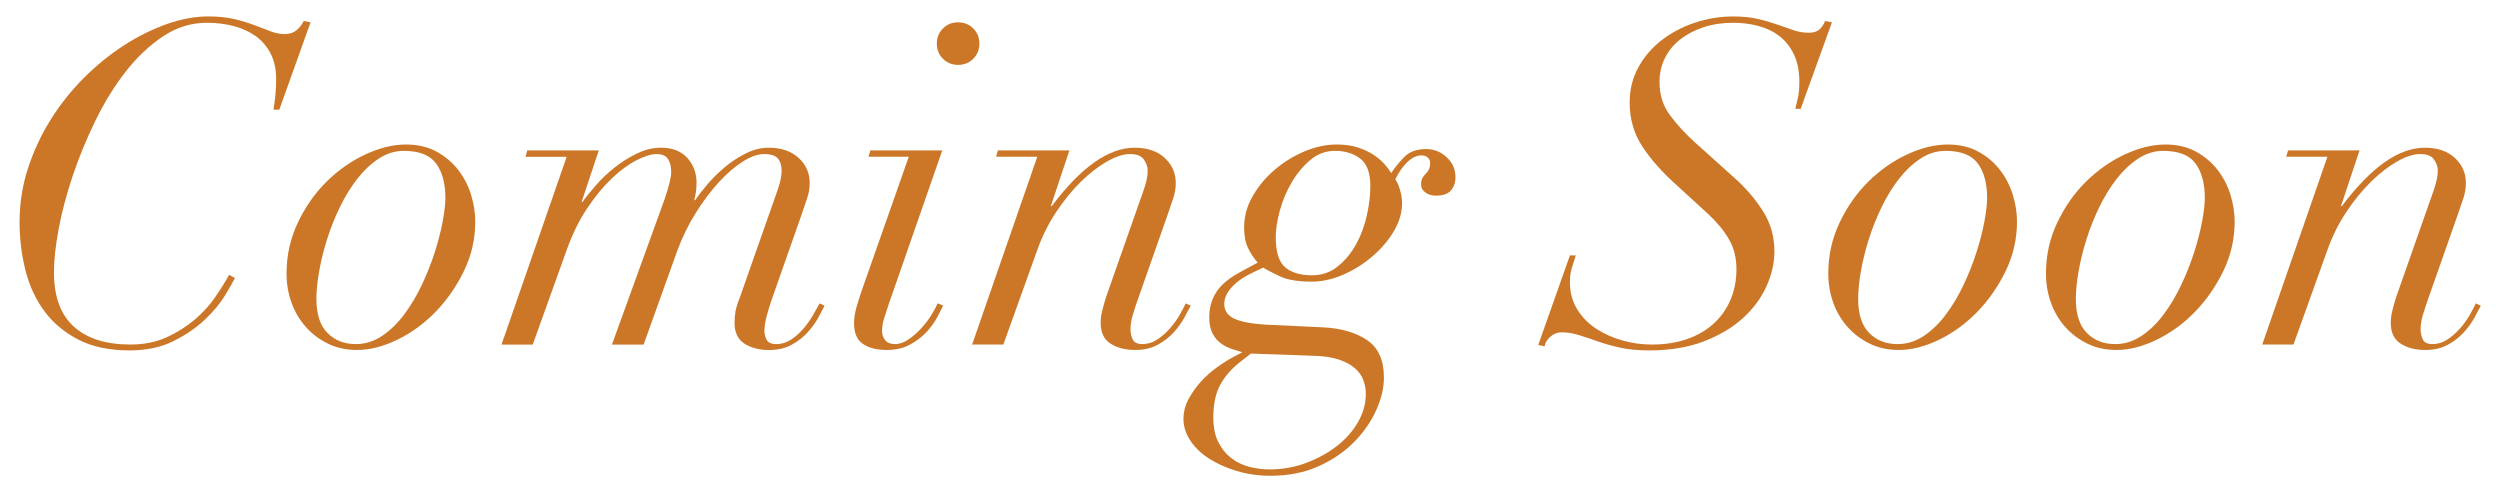 <?xml version="1.0" encoding="utf-8"?>
<!-- Generator: Adobe Illustrator 16.0.0, SVG Export Plug-In . SVG Version: 6.00 Build 0)  -->
<!DOCTYPE svg PUBLIC "-//W3C//DTD SVG 1.1//EN" "http://www.w3.org/Graphics/SVG/1.1/DTD/svg11.dtd">
<svg version="1.1" id="Layer_1" xmlns="http://www.w3.org/2000/svg" xmlns:xlink="http://www.w3.org/1999/xlink" x="0px" y="0px"
	 width="178.667px" height="34.334px" viewBox="0 0 178.667 34.334" enable-background="new 0 0 178.667 34.334"
	 xml:space="preserve">
<g>
	<defs>
		<rect id="SVGID_1_" x="-870.668" y="-785.007" width="1920" height="1080"/>
	</defs>
	<clipPath id="SVGID_2_">
		<use xlink:href="#SVGID_1_"  overflow="visible"/>
	</clipPath>
	<rect x="-870.668" y="-785.007" display="none" clip-path="url(#SVGID_2_)" fill="#212B1F" width="1920" height="1080"/>
	<g clip-path="url(#SVGID_2_)">
		<defs>
			<rect id="SVGID_3_" x="-870.668" y="-785.007" width="1920" height="1080"/>
		</defs>
		<clipPath id="SVGID_4_">
			<use xlink:href="#SVGID_3_"  overflow="visible"/>
		</clipPath>
		<path clip-path="url(#SVGID_4_)" fill="#CB7727" d="M19.542,7.838c0.043-0.215,0.086-0.527,0.129-0.937
			c0.043-0.41,0.065-0.831,0.065-1.263c0-0.689-0.13-1.288-0.388-1.795c-0.259-0.506-0.61-0.922-1.051-1.245
			c-0.442-0.322-0.965-0.565-1.568-0.728c-0.604-0.161-1.251-0.242-1.941-0.242c-1.121,0-2.167,0.323-3.137,0.97
			c-0.97,0.647-1.86,1.488-2.669,2.522c-0.808,1.035-1.53,2.205-2.166,3.51C6.18,9.936,5.641,11.245,5.199,12.56
			c-0.442,1.315-0.777,2.577-1.003,3.784c-0.226,1.208-0.34,2.242-0.34,3.104c0,1.747,0.475,3.046,1.424,3.897
			c0.948,0.852,2.296,1.277,4.042,1.277c0.97,0,1.833-0.172,2.588-0.518c0.754-0.345,1.423-0.765,2.005-1.261
			s1.072-1.035,1.471-1.617s0.728-1.11,0.987-1.585l0.42,0.227c-0.129,0.259-0.367,0.674-0.711,1.245
			c-0.346,0.571-0.825,1.147-1.44,1.73c-0.614,0.582-1.364,1.094-2.247,1.536c-0.885,0.441-1.93,0.663-3.138,0.663
			c-1.466,0-2.7-0.265-3.702-0.793c-1.003-0.528-1.811-1.218-2.426-2.069c-0.614-0.852-1.057-1.827-1.326-2.927
			c-0.27-1.1-0.404-2.232-0.404-3.396c0-1.314,0.199-2.587,0.598-3.816c0.399-1.229,0.938-2.388,1.617-3.477
			c0.679-1.088,1.471-2.086,2.377-2.991c0.905-0.905,1.86-1.682,2.863-2.328c1.002-0.647,2.021-1.153,3.056-1.521
			c1.034-0.367,2.026-0.55,2.975-0.55c0.711,0,1.337,0.064,1.876,0.194c0.538,0.129,1.018,0.274,1.439,0.437
			c0.42,0.161,0.803,0.308,1.148,0.437c0.344,0.129,0.679,0.194,1.003,0.194c0.344,0,0.625-0.092,0.84-0.275
			c0.216-0.183,0.389-0.404,0.518-0.663l0.485,0.098l-2.232,6.241H19.542z"/>
		<path clip-path="url(#SVGID_4_)" fill="#CB7727" d="M21.288,15.907c0.538-1.131,1.223-2.107,2.054-2.927
			c0.829-0.819,1.751-1.466,2.765-1.94c1.013-0.475,1.983-0.712,2.91-0.712c0.841,0,1.574,0.173,2.2,0.518
			c0.625,0.346,1.142,0.787,1.552,1.326c0.409,0.539,0.711,1.132,0.906,1.778c0.193,0.647,0.291,1.272,0.291,1.876
			c0,1.251-0.27,2.432-0.809,3.541c-0.539,1.111-1.218,2.087-2.038,2.928c-0.819,0.841-1.73,1.504-2.733,1.988
			c-1.002,0.485-1.956,0.728-2.861,0.728c-0.777,0-1.472-0.149-2.087-0.452c-0.614-0.302-1.143-0.7-1.584-1.196
			c-0.443-0.496-0.782-1.073-1.019-1.73c-0.238-0.658-0.356-1.354-0.356-2.086C20.479,18.252,20.749,17.039,21.288,15.907
			 M23.406,23.799c0.528,0.528,1.202,0.792,2.021,0.792c0.668,0,1.294-0.194,1.876-0.582c0.582-0.389,1.11-0.9,1.585-1.536
			c0.474-0.636,0.894-1.343,1.261-2.118c0.366-0.776,0.674-1.553,0.922-2.328c0.248-0.777,0.437-1.51,0.566-2.2
			c0.129-0.689,0.194-1.25,0.194-1.682c0-1.034-0.221-1.854-0.663-2.458c-0.442-0.604-1.213-0.905-2.313-0.905
			c-0.626,0-1.219,0.184-1.779,0.55c-0.561,0.367-1.073,0.847-1.536,1.439c-0.464,0.593-0.879,1.267-1.245,2.021
			c-0.368,0.755-0.675,1.526-0.922,2.313c-0.248,0.787-0.437,1.553-0.566,2.298c-0.13,0.742-0.194,1.395-0.194,1.955
			C22.614,22.456,22.878,23.271,23.406,23.799"/>
		<path clip-path="url(#SVGID_4_)" fill="#CB7727" d="M37.555,11.201l0.129-0.452h5.11l-1.229,3.687h0.065
			c0.258-0.366,0.587-0.776,0.987-1.229c0.398-0.453,0.845-0.873,1.341-1.262c0.496-0.388,1.024-0.717,1.585-0.986
			s1.121-0.403,1.682-0.403c0.819,0,1.45,0.241,1.892,0.727c0.441,0.485,0.663,1.084,0.663,1.795c0,0.389-0.054,0.798-0.162,1.229
			h0.065c0.215-0.324,0.506-0.701,0.873-1.132c0.366-0.432,0.781-0.841,1.245-1.229c0.463-0.388,0.965-0.717,1.504-0.986
			s1.078-0.403,1.617-0.403c0.905,0,1.622,0.241,2.151,0.727c0.528,0.485,0.792,1.084,0.792,1.795c0,0.367-0.06,0.729-0.178,1.084
			s-0.264,0.781-0.436,1.277l-2.103,5.982c-0.129,0.367-0.248,0.755-0.355,1.165c-0.109,0.409-0.162,0.775-0.162,1.1
			c0,0.193,0.053,0.394,0.162,0.598c0.107,0.205,0.334,0.308,0.679,0.308c0.388,0,0.744-0.107,1.067-0.323
			c0.324-0.216,0.615-0.475,0.873-0.776c0.259-0.302,0.485-0.619,0.68-0.954c0.193-0.334,0.355-0.619,0.484-0.856l0.356,0.161
			c-0.108,0.216-0.258,0.501-0.453,0.857c-0.194,0.356-0.447,0.706-0.759,1.051c-0.313,0.345-0.696,0.642-1.148,0.89
			c-0.454,0.247-0.993,0.371-1.618,0.371c-0.69,0-1.272-0.15-1.746-0.452s-0.712-0.798-0.712-1.488c0-0.279,0.022-0.55,0.065-0.809
			c0.043-0.258,0.151-0.603,0.324-1.034l2.716-7.729c0.173-0.518,0.259-0.949,0.259-1.294c0-0.366-0.086-0.657-0.259-0.873
			c-0.172-0.216-0.506-0.323-1.003-0.323c-0.452,0-0.964,0.184-1.536,0.55c-0.571,0.366-1.143,0.862-1.714,1.487
			c-0.571,0.626-1.115,1.354-1.633,2.183c-0.517,0.831-0.949,1.71-1.293,2.637l-2.426,6.759h-2.264l3.784-10.446
			c0.302-0.905,0.453-1.53,0.453-1.876c0-0.388-0.076-0.7-0.226-0.938c-0.152-0.237-0.421-0.355-0.809-0.355
			s-0.868,0.146-1.44,0.437c-0.571,0.291-1.159,0.723-1.762,1.293c-0.604,0.572-1.192,1.283-1.762,2.135
			c-0.572,0.853-1.062,1.851-1.472,2.992l-2.425,6.759h-2.232l4.657-13.422H37.555z"/>
		<path clip-path="url(#SVGID_4_)" fill="#CB7727" d="M62.069,11.201l0.13-0.452h5.142l-3.817,10.963
			c-0.108,0.324-0.216,0.652-0.323,0.987c-0.108,0.334-0.162,0.652-0.162,0.953c0,0.259,0.076,0.48,0.226,0.663
			c0.151,0.184,0.377,0.275,0.68,0.275c0.344,0,0.684-0.118,1.019-0.355c0.334-0.237,0.641-0.513,0.921-0.825
			c0.28-0.313,0.518-0.631,0.712-0.954s0.334-0.582,0.42-0.777l0.388,0.163c-0.086,0.173-0.221,0.437-0.404,0.792
			c-0.183,0.356-0.437,0.711-0.76,1.067c-0.323,0.355-0.723,0.663-1.197,0.922c-0.474,0.259-1.034,0.388-1.681,0.388
			c-0.712,0-1.278-0.146-1.698-0.437c-0.421-0.291-0.631-0.781-0.631-1.472c0-0.366,0.065-0.771,0.194-1.212
			c0.13-0.442,0.259-0.847,0.388-1.213l3.332-9.477H62.069z M67.389,2.033c0.291-0.291,0.652-0.437,1.083-0.437
			c0.432,0,0.793,0.146,1.084,0.437s0.437,0.652,0.437,1.083c0,0.432-0.146,0.793-0.437,1.084s-0.652,0.437-1.084,0.437
			c-0.431,0-0.792-0.146-1.083-0.437s-0.437-0.652-0.437-1.084C66.952,2.686,67.098,2.324,67.389,2.033"/>
		<path clip-path="url(#SVGID_4_)" fill="#CB7727" d="M71.189,11.201l0.129-0.452h5.11l-1.326,3.978h0.065
			c2.091-2.781,4.064-4.171,5.918-4.171c0.906,0,1.622,0.241,2.151,0.727c0.528,0.485,0.792,1.084,0.792,1.795
			c0,0.367-0.059,0.729-0.178,1.084c-0.119,0.355-0.264,0.781-0.436,1.277l-2.102,5.982c-0.13,0.367-0.248,0.729-0.356,1.084
			s-0.162,0.706-0.162,1.051c0,0.259,0.054,0.496,0.162,0.712s0.334,0.323,0.679,0.323c0.388,0,0.744-0.107,1.067-0.323
			c0.323-0.216,0.62-0.475,0.889-0.776c0.27-0.302,0.502-0.619,0.696-0.954c0.194-0.334,0.344-0.619,0.453-0.856l0.355,0.161
			c-0.108,0.216-0.258,0.501-0.452,0.857c-0.194,0.356-0.448,0.706-0.76,1.051c-0.313,0.345-0.695,0.642-1.149,0.89
			c-0.452,0.247-0.991,0.371-1.616,0.371c-0.691,0-1.273-0.15-1.747-0.452c-0.474-0.302-0.711-0.798-0.711-1.488
			c0-0.279,0.037-0.57,0.113-0.873c0.075-0.302,0.166-0.625,0.275-0.97l2.716-7.729c0.173-0.518,0.259-0.949,0.259-1.294
			c0-0.28-0.092-0.55-0.275-0.809c-0.184-0.259-0.512-0.388-0.986-0.388c-0.475,0-1.025,0.178-1.65,0.533s-1.25,0.841-1.876,1.455
			c-0.625,0.615-1.212,1.338-1.762,2.167c-0.55,0.83-0.997,1.73-1.342,2.701l-2.426,6.759h-2.231l4.657-13.422H71.189z"/>
		<path clip-path="url(#SVGID_4_)" fill="#CB7727" d="M97.692,24.3c0.809,0.539,1.213,1.434,1.213,2.685
			c0,0.732-0.184,1.509-0.55,2.328c-0.367,0.819-0.896,1.579-1.585,2.28c-0.69,0.7-1.536,1.277-2.538,1.729
			c-1.003,0.453-2.151,0.68-3.444,0.68c-0.841,0-1.639-0.113-2.393-0.34c-0.756-0.227-1.418-0.522-1.99-0.889
			c-0.571-0.367-1.018-0.799-1.342-1.294c-0.323-0.496-0.485-1.003-0.485-1.521s0.124-1.002,0.372-1.454
			c0.248-0.454,0.545-0.869,0.889-1.246c0.346-0.377,0.707-0.701,1.084-0.97c0.377-0.271,0.695-0.48,0.954-0.631l0.905-0.485
			c-0.216-0.064-0.458-0.141-0.727-0.227c-0.27-0.086-0.529-0.216-0.777-0.388c-0.248-0.173-0.452-0.409-0.614-0.712
			c-0.162-0.302-0.243-0.7-0.243-1.196c0-0.668,0.173-1.267,0.518-1.795c0.345-0.528,0.927-1.008,1.747-1.439l1.196-0.646
			c-0.28-0.323-0.513-0.674-0.695-1.051c-0.184-0.378-0.275-0.868-0.275-1.472c0-0.776,0.204-1.521,0.614-2.231
			c0.41-0.712,0.938-1.343,1.585-1.893s1.358-0.986,2.135-1.31c0.775-0.323,1.53-0.485,2.264-0.485c0.561,0,1.051,0.064,1.472,0.194
			c0.42,0.129,0.792,0.297,1.115,0.501c0.322,0.205,0.593,0.426,0.809,0.663s0.387,0.464,0.517,0.68
			c0.26-0.389,0.572-0.771,0.938-1.148c0.366-0.377,0.884-0.566,1.553-0.566c0.561,0,1.05,0.194,1.472,0.583
			c0.42,0.388,0.631,0.862,0.631,1.423c0,0.388-0.108,0.706-0.324,0.954s-0.571,0.371-1.066,0.371c-0.303,0-0.556-0.075-0.761-0.226
			c-0.205-0.151-0.307-0.345-0.307-0.582c0-0.194,0.032-0.345,0.097-0.453c0.064-0.107,0.139-0.205,0.227-0.291
			c0.086-0.086,0.161-0.188,0.227-0.308c0.064-0.117,0.097-0.284,0.097-0.501c0-0.13-0.054-0.248-0.162-0.355
			c-0.107-0.108-0.259-0.162-0.452-0.162c-0.346,0-0.685,0.162-1.019,0.485c-0.335,0.323-0.62,0.733-0.858,1.229
			c0.13,0.173,0.243,0.426,0.341,0.761c0.097,0.334,0.146,0.642,0.146,0.921c0,0.69-0.2,1.37-0.599,2.038
			c-0.399,0.668-0.917,1.272-1.554,1.811c-0.635,0.539-1.33,0.971-2.086,1.294c-0.754,0.323-1.486,0.485-2.198,0.485
			c-0.991,0-1.752-0.123-2.279-0.372c-0.529-0.248-0.934-0.458-1.213-0.631l-0.679,0.323c-0.69,0.323-1.213,0.685-1.569,1.084
			c-0.355,0.398-0.533,0.792-0.533,1.18c0,0.475,0.231,0.825,0.695,1.052c0.463,0.227,1.213,0.372,2.247,0.437l4.14,0.194
			C95.843,23.459,96.883,23.761,97.692,24.3 M87.166,27.582c-0.302,0.593-0.454,1.343-0.454,2.248c0,0.689,0.114,1.267,0.34,1.73
			c0.226,0.463,0.528,0.846,0.906,1.147c0.376,0.302,0.808,0.518,1.293,0.647c0.485,0.129,0.976,0.193,1.471,0.193
			c0.927,0,1.806-0.156,2.636-0.469s1.563-0.717,2.199-1.213s1.138-1.067,1.504-1.714c0.367-0.646,0.55-1.314,0.55-2.005
			c0-0.346-0.06-0.675-0.178-0.986c-0.118-0.313-0.318-0.594-0.599-0.841c-0.28-0.248-0.657-0.453-1.132-0.615
			c-0.474-0.161-1.057-0.253-1.746-0.274l-4.56-0.162l-0.906,0.712C87.909,26.455,87.467,26.989,87.166,27.582 M91.855,19.109
			c0.452,0.377,1.088,0.565,1.907,0.565c0.712,0,1.331-0.215,1.86-0.646c0.527-0.432,0.965-0.965,1.31-1.602
			c0.345-0.636,0.599-1.325,0.76-2.069c0.162-0.744,0.243-1.428,0.243-2.054c0-0.948-0.243-1.605-0.729-1.973
			c-0.484-0.366-1.083-0.55-1.795-0.55c-0.668,0-1.261,0.222-1.778,0.663c-0.518,0.442-0.96,0.976-1.326,1.601
			c-0.366,0.626-0.646,1.294-0.841,2.005c-0.194,0.712-0.291,1.348-0.291,1.908C91.175,18.015,91.402,18.732,91.855,19.109"/>
		<path clip-path="url(#SVGID_4_)" fill="#CB7727" d="M112.617,18.252c-0.108,0.323-0.205,0.631-0.291,0.922
			s-0.129,0.62-0.129,0.986c0,0.733,0.172,1.38,0.517,1.94s0.798,1.024,1.358,1.391c0.561,0.367,1.186,0.646,1.876,0.841
			s1.391,0.291,2.103,0.291c0.948,0,1.8-0.135,2.555-0.404s1.391-0.646,1.908-1.132s0.91-1.057,1.181-1.714
			c0.269-0.657,0.404-1.375,0.404-2.151c0-0.797-0.178-1.503-0.534-2.118c-0.355-0.614-0.847-1.213-1.472-1.795l-2.296-2.102
			c-1.035-0.927-1.849-1.849-2.441-2.766c-0.594-0.916-0.89-1.956-0.89-3.121c0-0.905,0.205-1.735,0.614-2.49
			c0.409-0.754,0.959-1.401,1.649-1.94c0.69-0.538,1.482-0.959,2.377-1.261s1.816-0.453,2.766-0.453c0.668,0,1.256,0.06,1.763,0.178
			c0.506,0.119,0.97,0.254,1.391,0.404c0.42,0.151,0.809,0.286,1.164,0.404c0.355,0.119,0.717,0.178,1.083,0.178
			c0.323,0,0.571-0.075,0.744-0.226c0.173-0.151,0.313-0.356,0.421-0.615l0.484,0.098l-2.231,6.177h-0.388
			c0.043-0.172,0.102-0.415,0.178-0.728c0.075-0.313,0.113-0.706,0.113-1.181c0-0.776-0.13-1.434-0.388-1.973
			c-0.259-0.539-0.604-0.976-1.035-1.31c-0.432-0.334-0.933-0.577-1.504-0.727c-0.571-0.152-1.17-0.228-1.795-0.228
			c-0.776,0-1.488,0.107-2.135,0.323s-1.202,0.507-1.665,0.873c-0.464,0.367-0.825,0.809-1.084,1.326S118.6,5.24,118.6,5.865
			c0,0.928,0.259,1.73,0.776,2.409c0.517,0.68,1.1,1.311,1.746,1.893L124,12.754c0.776,0.69,1.439,1.467,1.989,2.328
			c0.55,0.863,0.824,1.822,0.824,2.879c0,0.819-0.188,1.649-0.565,2.49c-0.378,0.841-0.938,1.601-1.682,2.28
			c-0.744,0.679-1.677,1.234-2.798,1.666c-1.121,0.431-2.426,0.646-3.913,0.646c-0.776,0-1.461-0.065-2.054-0.194
			c-0.593-0.13-1.132-0.28-1.617-0.452c-0.484-0.173-0.938-0.324-1.358-0.453c-0.42-0.131-0.836-0.194-1.245-0.194
			c-0.279,0-0.538,0.103-0.775,0.307c-0.237,0.206-0.377,0.438-0.42,0.695l-0.453-0.097l2.264-6.403H112.617z"/>
		<path clip-path="url(#SVGID_4_)" fill="#CB7727" d="M131.471,15.907c0.539-1.131,1.224-2.107,2.054-2.927s1.751-1.466,2.765-1.94
			s1.983-0.712,2.911-0.712c0.841,0,1.573,0.173,2.199,0.518c0.625,0.346,1.143,0.787,1.552,1.326s0.712,1.132,0.906,1.778
			c0.193,0.647,0.291,1.272,0.291,1.876c0,1.251-0.271,2.432-0.809,3.541c-0.539,1.111-1.219,2.087-2.037,2.928
			c-0.82,0.841-1.73,1.504-2.733,1.988c-1.003,0.485-1.956,0.728-2.862,0.728c-0.776,0-1.472-0.149-2.086-0.452
			c-0.614-0.302-1.143-0.7-1.585-1.196c-0.441-0.496-0.781-1.073-1.019-1.73c-0.237-0.658-0.355-1.354-0.355-2.086
			C130.663,18.252,130.932,17.039,131.471,15.907 M133.589,23.799c0.528,0.528,1.202,0.792,2.021,0.792
			c0.668,0,1.293-0.194,1.875-0.582c0.582-0.389,1.111-0.9,1.584-1.536c0.476-0.636,0.896-1.343,1.263-2.118
			c0.366-0.776,0.674-1.553,0.922-2.328c0.247-0.777,0.437-1.51,0.565-2.2c0.13-0.689,0.194-1.25,0.194-1.682
			c0-1.034-0.222-1.854-0.663-2.458c-0.442-0.604-1.213-0.905-2.313-0.905c-0.625,0-1.219,0.184-1.778,0.55
			c-0.561,0.367-1.073,0.847-1.536,1.439c-0.464,0.593-0.879,1.267-1.245,2.021c-0.368,0.755-0.674,1.526-0.922,2.313
			c-0.248,0.787-0.437,1.553-0.566,2.298c-0.13,0.742-0.193,1.395-0.193,1.955C132.797,22.456,133.061,23.271,133.589,23.799"/>
		<path clip-path="url(#SVGID_4_)" fill="#CB7727" d="M147.027,15.907c0.539-1.131,1.223-2.107,2.054-2.927
			c0.83-0.819,1.751-1.466,2.765-1.94s1.983-0.712,2.911-0.712c0.841,0,1.573,0.173,2.199,0.518
			c0.625,0.346,1.143,0.787,1.552,1.326c0.41,0.539,0.712,1.132,0.906,1.778c0.193,0.647,0.291,1.272,0.291,1.876
			c0,1.251-0.271,2.432-0.809,3.541c-0.539,1.111-1.219,2.087-2.037,2.928c-0.82,0.841-1.73,1.504-2.734,1.988
			c-1.002,0.485-1.955,0.728-2.861,0.728c-0.776,0-1.473-0.149-2.086-0.452c-0.614-0.302-1.143-0.7-1.585-1.196
			c-0.441-0.496-0.781-1.073-1.019-1.73c-0.237-0.658-0.355-1.354-0.355-2.086C146.218,18.252,146.488,17.039,147.027,15.907
			 M149.145,23.799c0.528,0.528,1.202,0.792,2.021,0.792c0.668,0,1.295-0.194,1.877-0.582c0.581-0.389,1.11-0.9,1.584-1.536
			c0.475-0.636,0.895-1.343,1.262-2.118c0.365-0.776,0.674-1.553,0.922-2.328c0.247-0.777,0.437-1.51,0.564-2.2
			c0.131-0.689,0.195-1.25,0.195-1.682c0-1.034-0.222-1.854-0.663-2.458c-0.442-0.604-1.213-0.905-2.313-0.905
			c-0.625,0-1.218,0.184-1.778,0.55c-0.561,0.367-1.073,0.847-1.536,1.439c-0.464,0.593-0.879,1.267-1.245,2.021
			c-0.367,0.755-0.674,1.526-0.922,2.313c-0.248,0.787-0.437,1.553-0.566,2.298c-0.129,0.742-0.193,1.395-0.193,1.955
			C148.353,22.456,148.617,23.271,149.145,23.799"/>
		<path clip-path="url(#SVGID_4_)" fill="#CB7727" d="M163.391,11.201l0.129-0.452h5.11l-1.326,3.978h0.064
			c2.091-2.781,4.064-4.171,5.918-4.171c0.906,0,1.623,0.241,2.151,0.727s0.792,1.084,0.792,1.795c0,0.367-0.06,0.729-0.178,1.084
			s-0.264,0.781-0.437,1.277l-2.103,5.982c-0.129,0.367-0.248,0.729-0.355,1.084c-0.108,0.355-0.162,0.706-0.162,1.051
			c0,0.259,0.054,0.496,0.162,0.712c0.107,0.216,0.334,0.323,0.68,0.323c0.388,0,0.742-0.107,1.067-0.323
			c0.323-0.216,0.619-0.475,0.889-0.776s0.502-0.619,0.695-0.954c0.194-0.334,0.345-0.619,0.453-0.856l0.355,0.161
			c-0.108,0.216-0.259,0.501-0.452,0.857c-0.194,0.356-0.448,0.706-0.761,1.051s-0.695,0.642-1.147,0.89
			c-0.453,0.247-0.992,0.371-1.617,0.371c-0.69,0-1.272-0.15-1.747-0.452c-0.474-0.302-0.711-0.798-0.711-1.488
			c0-0.279,0.037-0.57,0.113-0.873c0.075-0.302,0.167-0.625,0.274-0.97l2.717-7.729c0.173-0.518,0.259-0.949,0.259-1.294
			c0-0.28-0.092-0.55-0.274-0.809c-0.184-0.259-0.513-0.388-0.986-0.388c-0.475,0-1.024,0.178-1.649,0.533
			c-0.626,0.355-1.251,0.841-1.876,1.455c-0.626,0.615-1.213,1.338-1.763,2.167c-0.55,0.83-0.998,1.73-1.342,2.701l-2.426,6.759
			h-2.231l4.657-13.422H163.391z"/>
	</g>
	<g clip-path="url(#SVGID_2_)">
		<defs>
			<rect id="SVGID_5_" x="-868.685" y="-785.007" width="1916.033" height="1080"/>
		</defs>
		<clipPath id="SVGID_6_">
			<use xlink:href="#SVGID_5_"  overflow="visible"/>
		</clipPath>
	</g>
	<g clip-path="url(#SVGID_2_)">
		<defs>
			<rect id="SVGID_15_" x="-870.668" y="-785.007" width="1920" height="1080"/>
		</defs>
		<clipPath id="SVGID_8_">
			<use xlink:href="#SVGID_15_"  overflow="visible"/>
		</clipPath>
	</g>
</g>
</svg>
